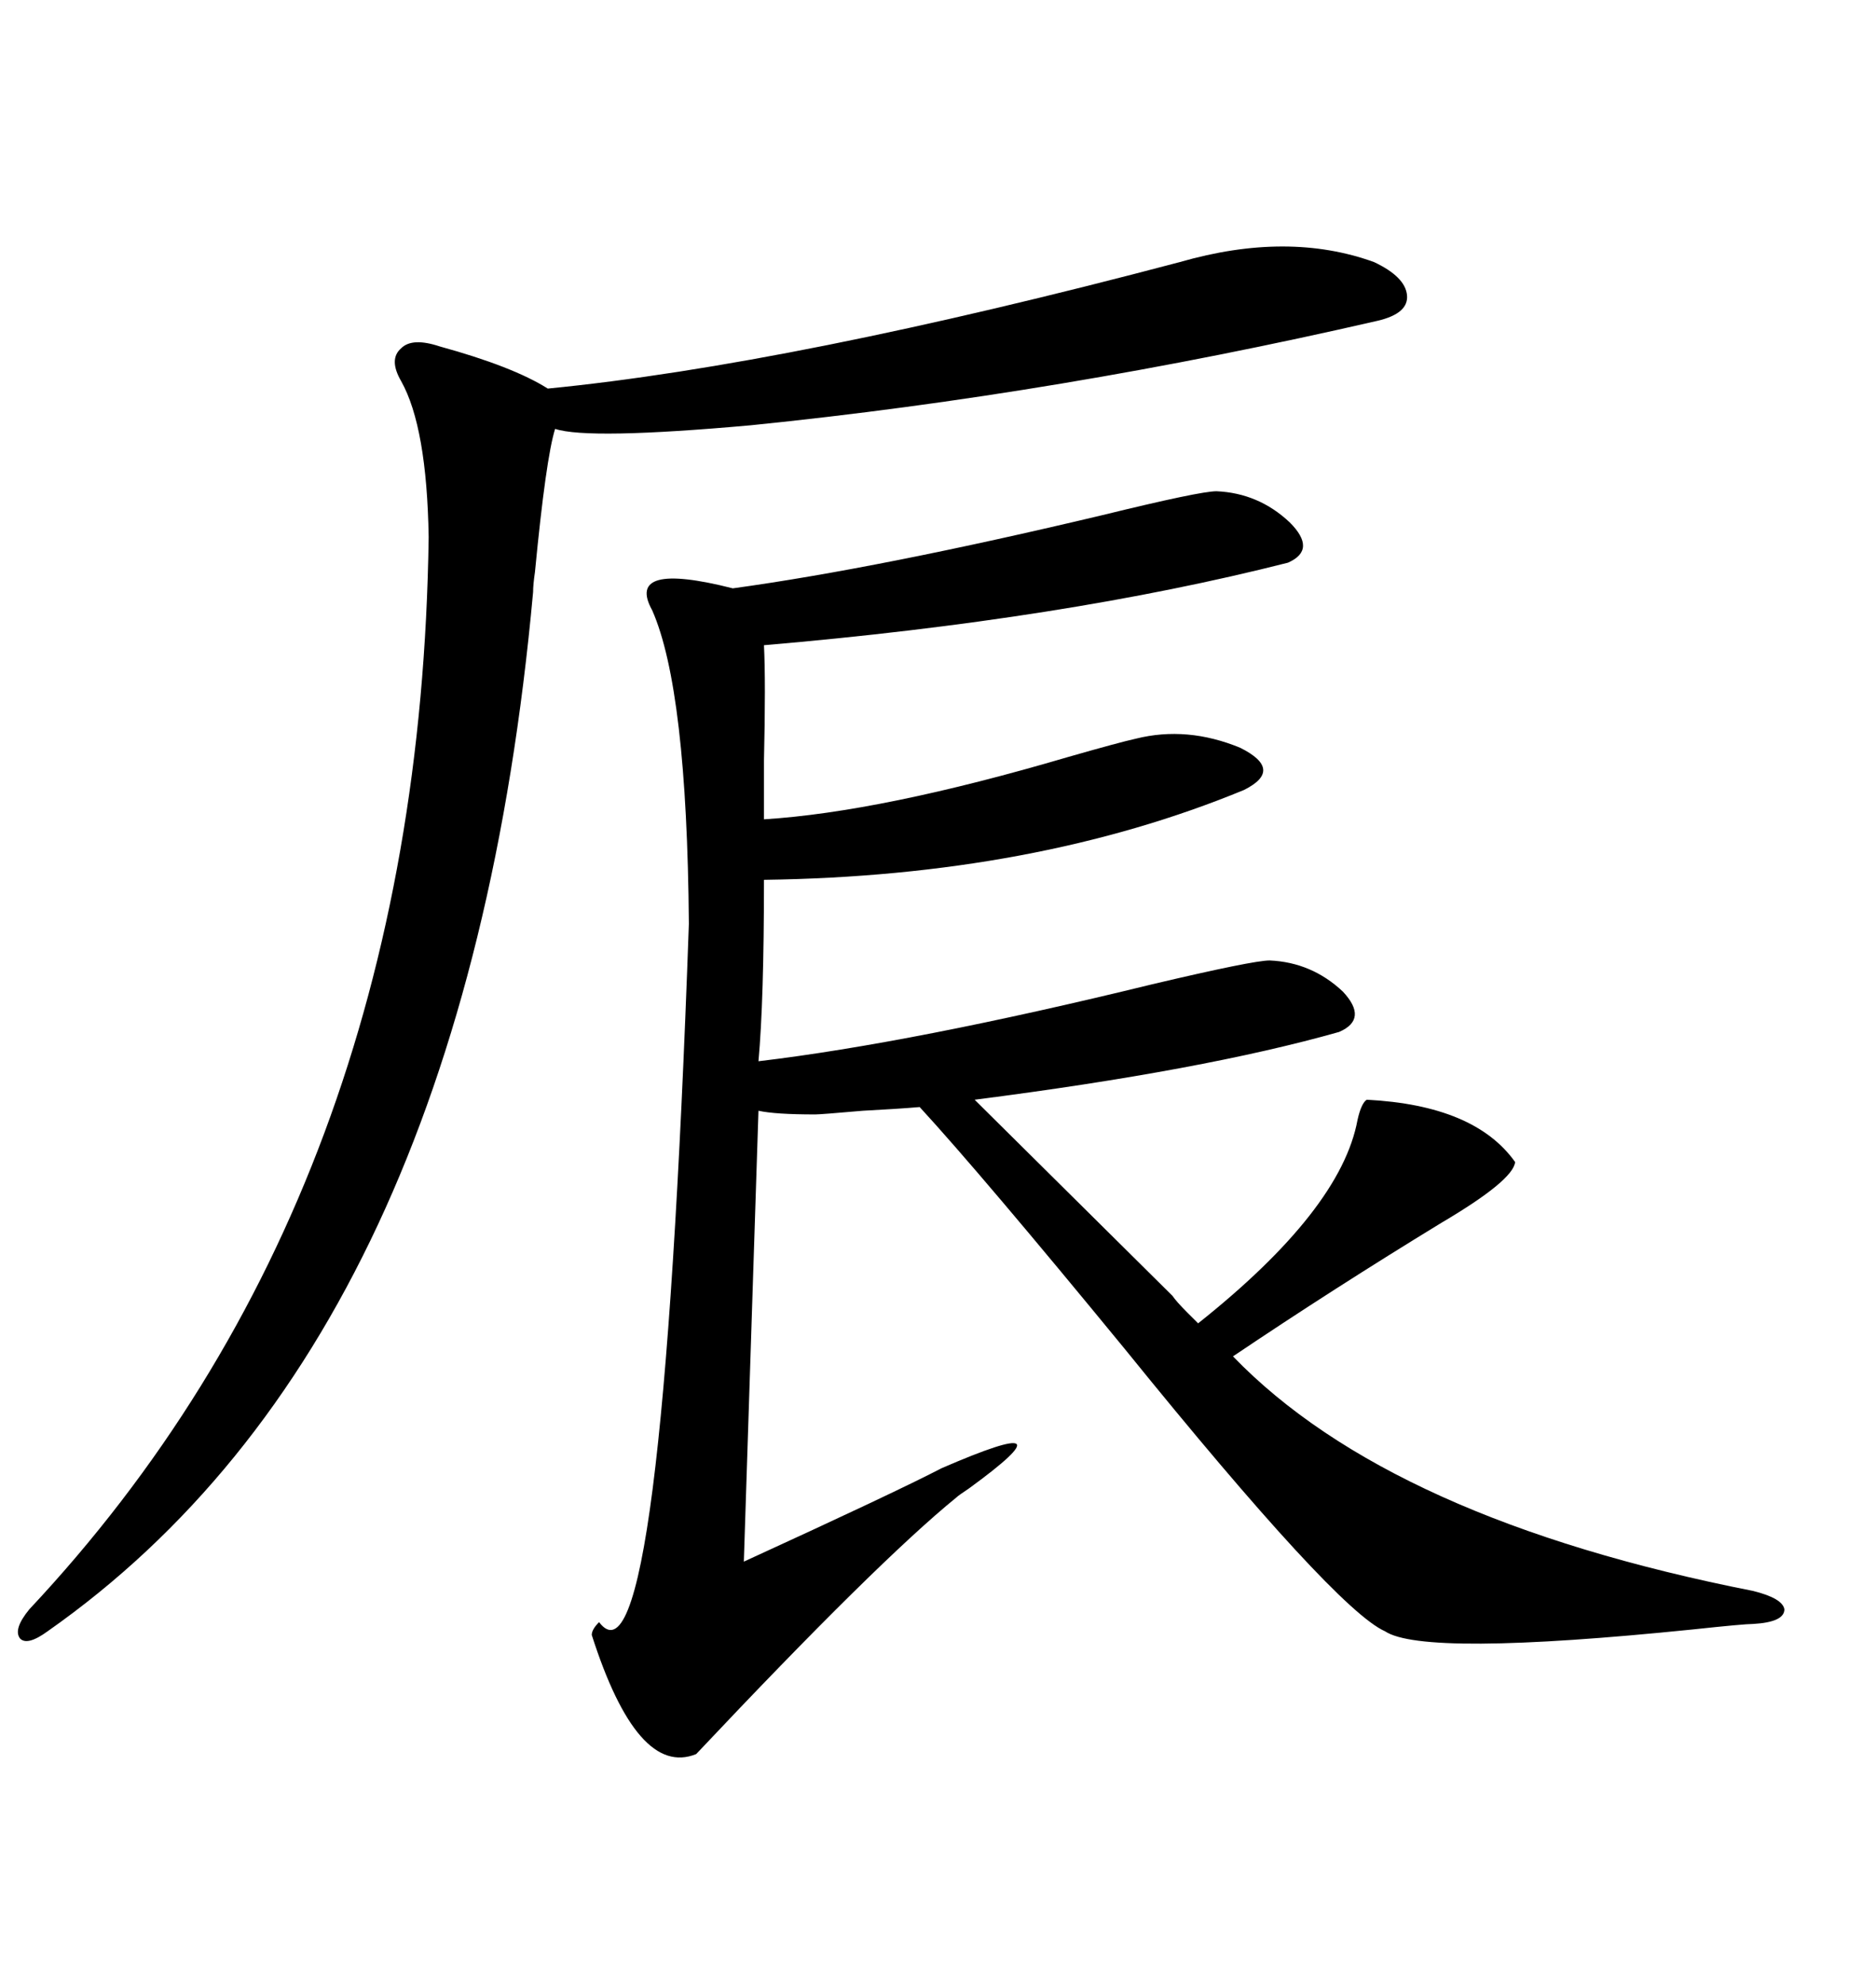 <svg xmlns="http://www.w3.org/2000/svg" xmlns:xlink="http://www.w3.org/1999/xlink" width="300" height="317.285"><path d="M130.37 178.13L130.37 178.13Q123.93 178.13 121.29 177.54L121.29 177.54L118.95 249.61Q143.26 238.48 150.59 234.67L150.59 234.67Q172.27 225.29 154.98 237.89L154.98 237.89Q153.22 239.06 152.93 239.36L152.93 239.36Q140.33 249.61 111.33 280.37L111.33 280.37Q101.95 284.18 94.63 261.33L94.63 261.33Q94.63 260.45 95.80 259.28L95.80 259.28Q105.76 272.46 110.16 147.66L110.16 147.66Q109.86 110.16 104.30 97.56L104.30 97.56Q99.90 89.65 117.19 94.04L117.19 94.04Q140.63 90.82 176.37 82.32L176.37 82.32Q191.89 78.52 194.53 78.52L194.53 78.52Q201.27 78.81 206.25 83.50L206.25 83.50Q210.64 87.89 205.96 89.94L205.96 89.94Q170.21 99.02 122.17 103.13L122.17 103.13Q122.46 108.98 122.17 121.58L122.17 121.58Q122.17 127.73 122.17 130.96L122.17 130.96Q140.92 129.79 170.80 121.00L170.80 121.00Q179.00 118.65 181.64 118.07L181.64 118.07Q189.84 116.02 198.34 119.53L198.34 119.53Q205.37 123.05 198.93 126.27L198.93 126.27Q165.53 140.04 122.17 140.63L122.17 140.63Q122.17 159.96 121.29 169.63L121.29 169.63Q145.90 166.70 184.28 157.32L184.28 157.32Q200.39 153.52 203.03 153.52L203.03 153.52Q209.77 153.81 214.75 158.50L214.75 158.50Q218.85 162.89 214.16 164.94L214.16 164.94Q192.48 171.09 155.86 175.78L155.86 175.78L187.50 207.13Q188.09 208.01 189.84 209.77L189.84 209.77Q191.02 210.94 191.60 211.52L191.60 211.52Q214.45 193.36 217.09 179.00L217.09 179.00Q217.68 176.37 218.55 175.78L218.55 175.78Q235.84 176.66 242.29 185.74L242.29 185.74Q241.99 188.67 230.57 195.41L230.57 195.41Q213.28 205.96 197.17 216.80L197.17 216.80Q222.36 242.87 280.37 254.30L280.37 254.30Q285.06 255.47 285.35 257.23L285.35 257.23Q285.35 259.28 280.37 259.57L280.37 259.57Q278.91 259.57 270.70 260.45L270.70 260.45Q227.64 264.84 221.48 260.74L221.48 260.74Q213.57 257.23 179.88 215.63L179.88 215.63Q157.03 187.79 147.07 176.95L147.07 176.95Q143.55 177.25 137.99 177.54L137.99 177.54Q131.25 178.13 130.37 178.13ZM188.67 41.89L188.67 41.89Q205.96 36.91 219.73 41.89L219.73 41.89Q224.71 44.24 225 47.17L225 47.17Q225.29 50.10 220.31 51.27L220.31 51.27Q169.34 62.99 120.12 67.97L120.12 67.97Q94.04 70.31 88.77 68.55L88.77 68.55Q87.30 73.24 85.55 91.41L85.55 91.41Q85.25 93.46 85.25 94.63L85.25 94.63Q74.41 213.87 7.62 260.74L7.62 260.74Q4.39 263.09 3.22 261.91L3.22 261.91Q2.05 260.45 4.69 257.23L4.69 257.23Q67.09 190.72 68.55 85.84L68.55 85.84Q68.26 68.26 64.16 60.94L64.16 60.94Q62.11 57.42 64.16 55.66L64.16 55.66Q65.92 53.91 70.31 55.37L70.31 55.37Q82.03 58.59 87.60 62.11L87.60 62.11Q126.56 58.30 188.67 41.89Z"/></svg>